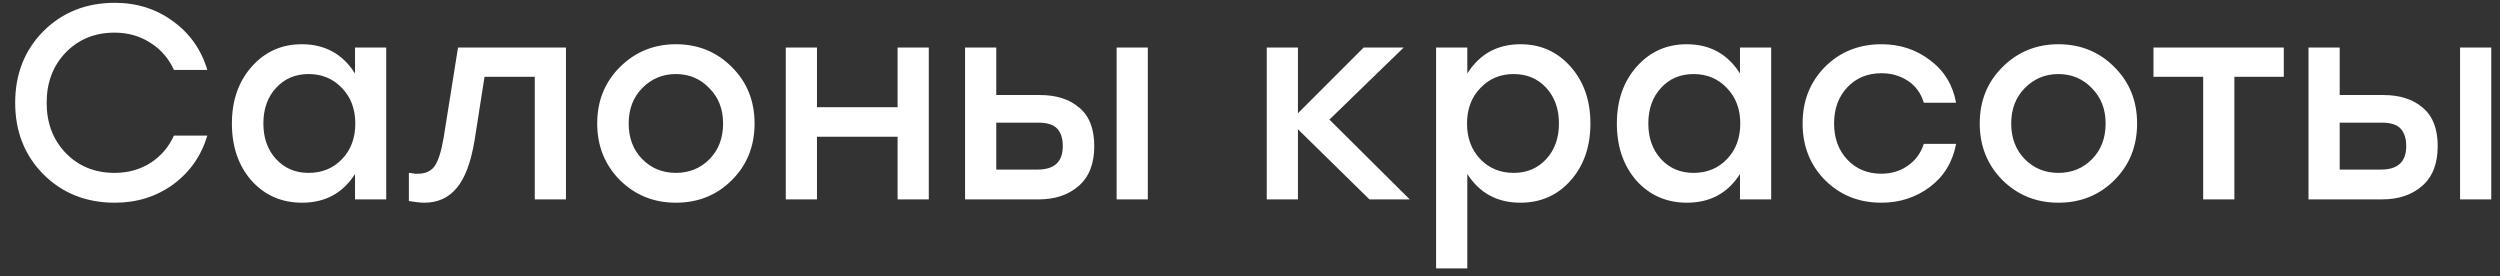 <?xml version="1.0" encoding="UTF-8"?> <svg xmlns="http://www.w3.org/2000/svg" width="163" height="18" viewBox="0 0 163 18" fill="none"><rect x="0" y="0" width="163" height="18" fill="#333333" stroke="none"/> <path d="M7.488 13.216C5.616 13.216 4.062 12.598 2.826 11.362C1.602 10.126 0.99 8.572 0.99 6.7C0.99 4.828 1.602 3.274 2.826 2.038C4.062 0.802 5.616 0.184 7.488 0.184C8.928 0.184 10.194 0.586 11.286 1.39C12.378 2.182 13.122 3.238 13.518 4.558H11.34C11.004 3.814 10.494 3.226 9.81 2.794C9.126 2.35 8.346 2.128 7.47 2.128C6.186 2.128 5.124 2.56 4.284 3.424C3.456 4.288 3.042 5.38 3.042 6.7C3.042 8.02 3.456 9.112 4.284 9.976C5.124 10.84 6.186 11.272 7.47 11.272C8.346 11.272 9.126 11.056 9.81 10.624C10.494 10.18 11.004 9.586 11.34 8.842H13.518C13.122 10.162 12.378 11.224 11.286 12.028C10.194 12.82 8.928 13.216 7.488 13.216ZM23.148 3.1H25.182V13H23.148V11.344C22.356 12.592 21.204 13.216 19.692 13.216C18.36 13.216 17.262 12.736 16.398 11.776C15.546 10.804 15.12 9.562 15.12 8.05C15.12 6.55 15.552 5.314 16.416 4.342C17.28 3.37 18.366 2.884 19.674 2.884C21.186 2.884 22.344 3.52 23.148 4.792V3.1ZM20.124 11.272C21 11.272 21.726 10.972 22.302 10.372C22.878 9.772 23.166 8.998 23.166 8.05C23.166 7.114 22.878 6.346 22.302 5.746C21.726 5.134 21 4.828 20.124 4.828C19.26 4.828 18.552 5.128 18 5.728C17.448 6.328 17.172 7.102 17.172 8.05C17.172 8.998 17.448 9.772 18 10.372C18.552 10.972 19.26 11.272 20.124 11.272ZM29.863 3.1H36.901V13H34.867V5.008H31.591L30.943 9.148C30.703 10.588 30.313 11.626 29.773 12.262C29.245 12.898 28.543 13.216 27.667 13.216C27.427 13.216 27.091 13.18 26.659 13.108V11.272C26.707 11.272 26.767 11.278 26.839 11.29C26.923 11.302 26.995 11.314 27.055 11.326C27.127 11.326 27.193 11.326 27.253 11.326C27.733 11.326 28.093 11.164 28.333 10.84C28.573 10.504 28.771 9.88 28.927 8.968L29.863 3.1ZM44.068 2.884C45.508 2.884 46.72 3.376 47.704 4.36C48.7 5.344 49.198 6.574 49.198 8.05C49.198 9.526 48.706 10.756 47.722 11.74C46.738 12.724 45.52 13.216 44.068 13.216C42.628 13.216 41.41 12.724 40.414 11.74C39.43 10.744 38.938 9.514 38.938 8.05C38.938 6.574 39.436 5.344 40.432 4.36C41.428 3.376 42.64 2.884 44.068 2.884ZM46.246 5.746C45.658 5.134 44.932 4.828 44.068 4.828C43.204 4.828 42.472 5.134 41.872 5.746C41.284 6.346 40.99 7.114 40.99 8.05C40.99 8.998 41.284 9.772 41.872 10.372C42.46 10.972 43.192 11.272 44.068 11.272C44.944 11.272 45.676 10.972 46.264 10.372C46.852 9.772 47.146 8.998 47.146 8.05C47.146 7.114 46.846 6.346 46.246 5.746ZM58.523 3.1H60.557V13H58.523V8.914H53.267V13H51.233V3.1H53.267V6.988H58.523V3.1ZM67.8 6.196C68.88 6.196 69.738 6.472 70.374 7.024C71.022 7.564 71.346 8.398 71.346 9.526C71.346 10.666 71.01 11.53 70.338 12.118C69.666 12.706 68.796 13 67.728 13H62.922V3.1H64.956V6.196H67.8ZM72.804 3.1H74.838V13H72.804V3.1ZM67.656 11.056C68.748 11.056 69.294 10.546 69.294 9.526C69.294 9.034 69.174 8.656 68.934 8.392C68.694 8.128 68.28 7.996 67.692 7.996H64.956V11.056H67.656ZM91.916 13H89.288L84.626 8.428V13H82.592V3.1H84.626V7.384L88.91 3.1H91.52L86.678 7.798L91.916 13ZM99.141 2.884C100.449 2.884 101.535 3.37 102.399 4.342C103.263 5.314 103.695 6.55 103.695 8.05C103.695 9.562 103.263 10.804 102.399 11.776C101.547 12.736 100.455 13.216 99.124 13.216C97.624 13.216 96.472 12.592 95.668 11.344V17.5H93.633V3.1H95.668V4.792C96.472 3.52 97.629 2.884 99.141 2.884ZM98.692 11.272C99.555 11.272 100.263 10.972 100.815 10.372C101.367 9.772 101.643 8.998 101.643 8.05C101.643 7.102 101.367 6.328 100.815 5.728C100.263 5.128 99.555 4.828 98.692 4.828C97.816 4.828 97.09 5.134 96.513 5.746C95.938 6.346 95.65 7.114 95.65 8.05C95.65 8.998 95.938 9.772 96.513 10.372C97.09 10.972 97.816 11.272 98.692 11.272ZM113.447 3.1H115.481V13H113.447V11.344C112.655 12.592 111.503 13.216 109.991 13.216C108.659 13.216 107.561 12.736 106.697 11.776C105.845 10.804 105.419 9.562 105.419 8.05C105.419 6.55 105.851 5.314 106.715 4.342C107.579 3.37 108.665 2.884 109.973 2.884C111.485 2.884 112.643 3.52 113.447 4.792V3.1ZM110.423 11.272C111.299 11.272 112.025 10.972 112.601 10.372C113.177 9.772 113.465 8.998 113.465 8.05C113.465 7.114 113.177 6.346 112.601 5.746C112.025 5.134 111.299 4.828 110.423 4.828C109.559 4.828 108.851 5.128 108.299 5.728C107.747 6.328 107.471 7.102 107.471 8.05C107.471 8.998 107.747 9.772 108.299 10.372C108.851 10.972 109.559 11.272 110.423 11.272ZM122.66 13.216C121.196 13.216 119.972 12.724 118.988 11.74C118.016 10.756 117.53 9.526 117.53 8.05C117.53 6.574 118.016 5.344 118.988 4.36C119.972 3.376 121.202 2.884 122.678 2.884C123.878 2.884 124.934 3.232 125.846 3.928C126.758 4.612 127.322 5.536 127.538 6.7H125.432C125.252 6.088 124.91 5.614 124.406 5.278C123.902 4.942 123.326 4.774 122.678 4.774C121.766 4.774 121.022 5.08 120.446 5.692C119.87 6.304 119.582 7.09 119.582 8.05C119.582 9.01 119.87 9.796 120.446 10.408C121.022 11.02 121.76 11.326 122.66 11.326C123.32 11.326 123.896 11.152 124.388 10.804C124.892 10.456 125.24 9.982 125.432 9.382H127.538C127.31 10.57 126.74 11.506 125.828 12.19C124.916 12.874 123.86 13.216 122.66 13.216ZM134.209 2.884C135.649 2.884 136.861 3.376 137.845 4.36C138.841 5.344 139.339 6.574 139.339 8.05C139.339 9.526 138.847 10.756 137.863 11.74C136.879 12.724 135.661 13.216 134.209 13.216C132.769 13.216 131.551 12.724 130.555 11.74C129.571 10.744 129.079 9.514 129.079 8.05C129.079 6.574 129.577 5.344 130.573 4.36C131.569 3.376 132.781 2.884 134.209 2.884ZM136.387 5.746C135.799 5.134 135.073 4.828 134.209 4.828C133.345 4.828 132.613 5.134 132.013 5.746C131.425 6.346 131.131 7.114 131.131 8.05C131.131 8.998 131.425 9.772 132.013 10.372C132.601 10.972 133.333 11.272 134.209 11.272C135.085 11.272 135.817 10.972 136.405 10.372C136.993 9.772 137.287 8.998 137.287 8.05C137.287 7.114 136.987 6.346 136.387 5.746ZM148.903 3.1V5.008H145.681V13H143.647V5.008H140.407V3.1H145.681H148.903ZM155.392 6.196C156.472 6.196 157.33 6.472 157.966 7.024C158.614 7.564 158.938 8.398 158.938 9.526C158.938 10.666 158.602 11.53 157.93 12.118C157.258 12.706 156.388 13 155.32 13H150.514V3.1H152.548V6.196H155.392ZM160.396 3.1H162.43V13H160.396V3.1ZM155.248 11.056C156.34 11.056 156.886 10.546 156.886 9.526C156.886 9.034 156.766 8.656 156.526 8.392C156.286 8.128 155.872 7.996 155.284 7.996H152.548V11.056H155.248Z" fill="white"></path> </svg> 